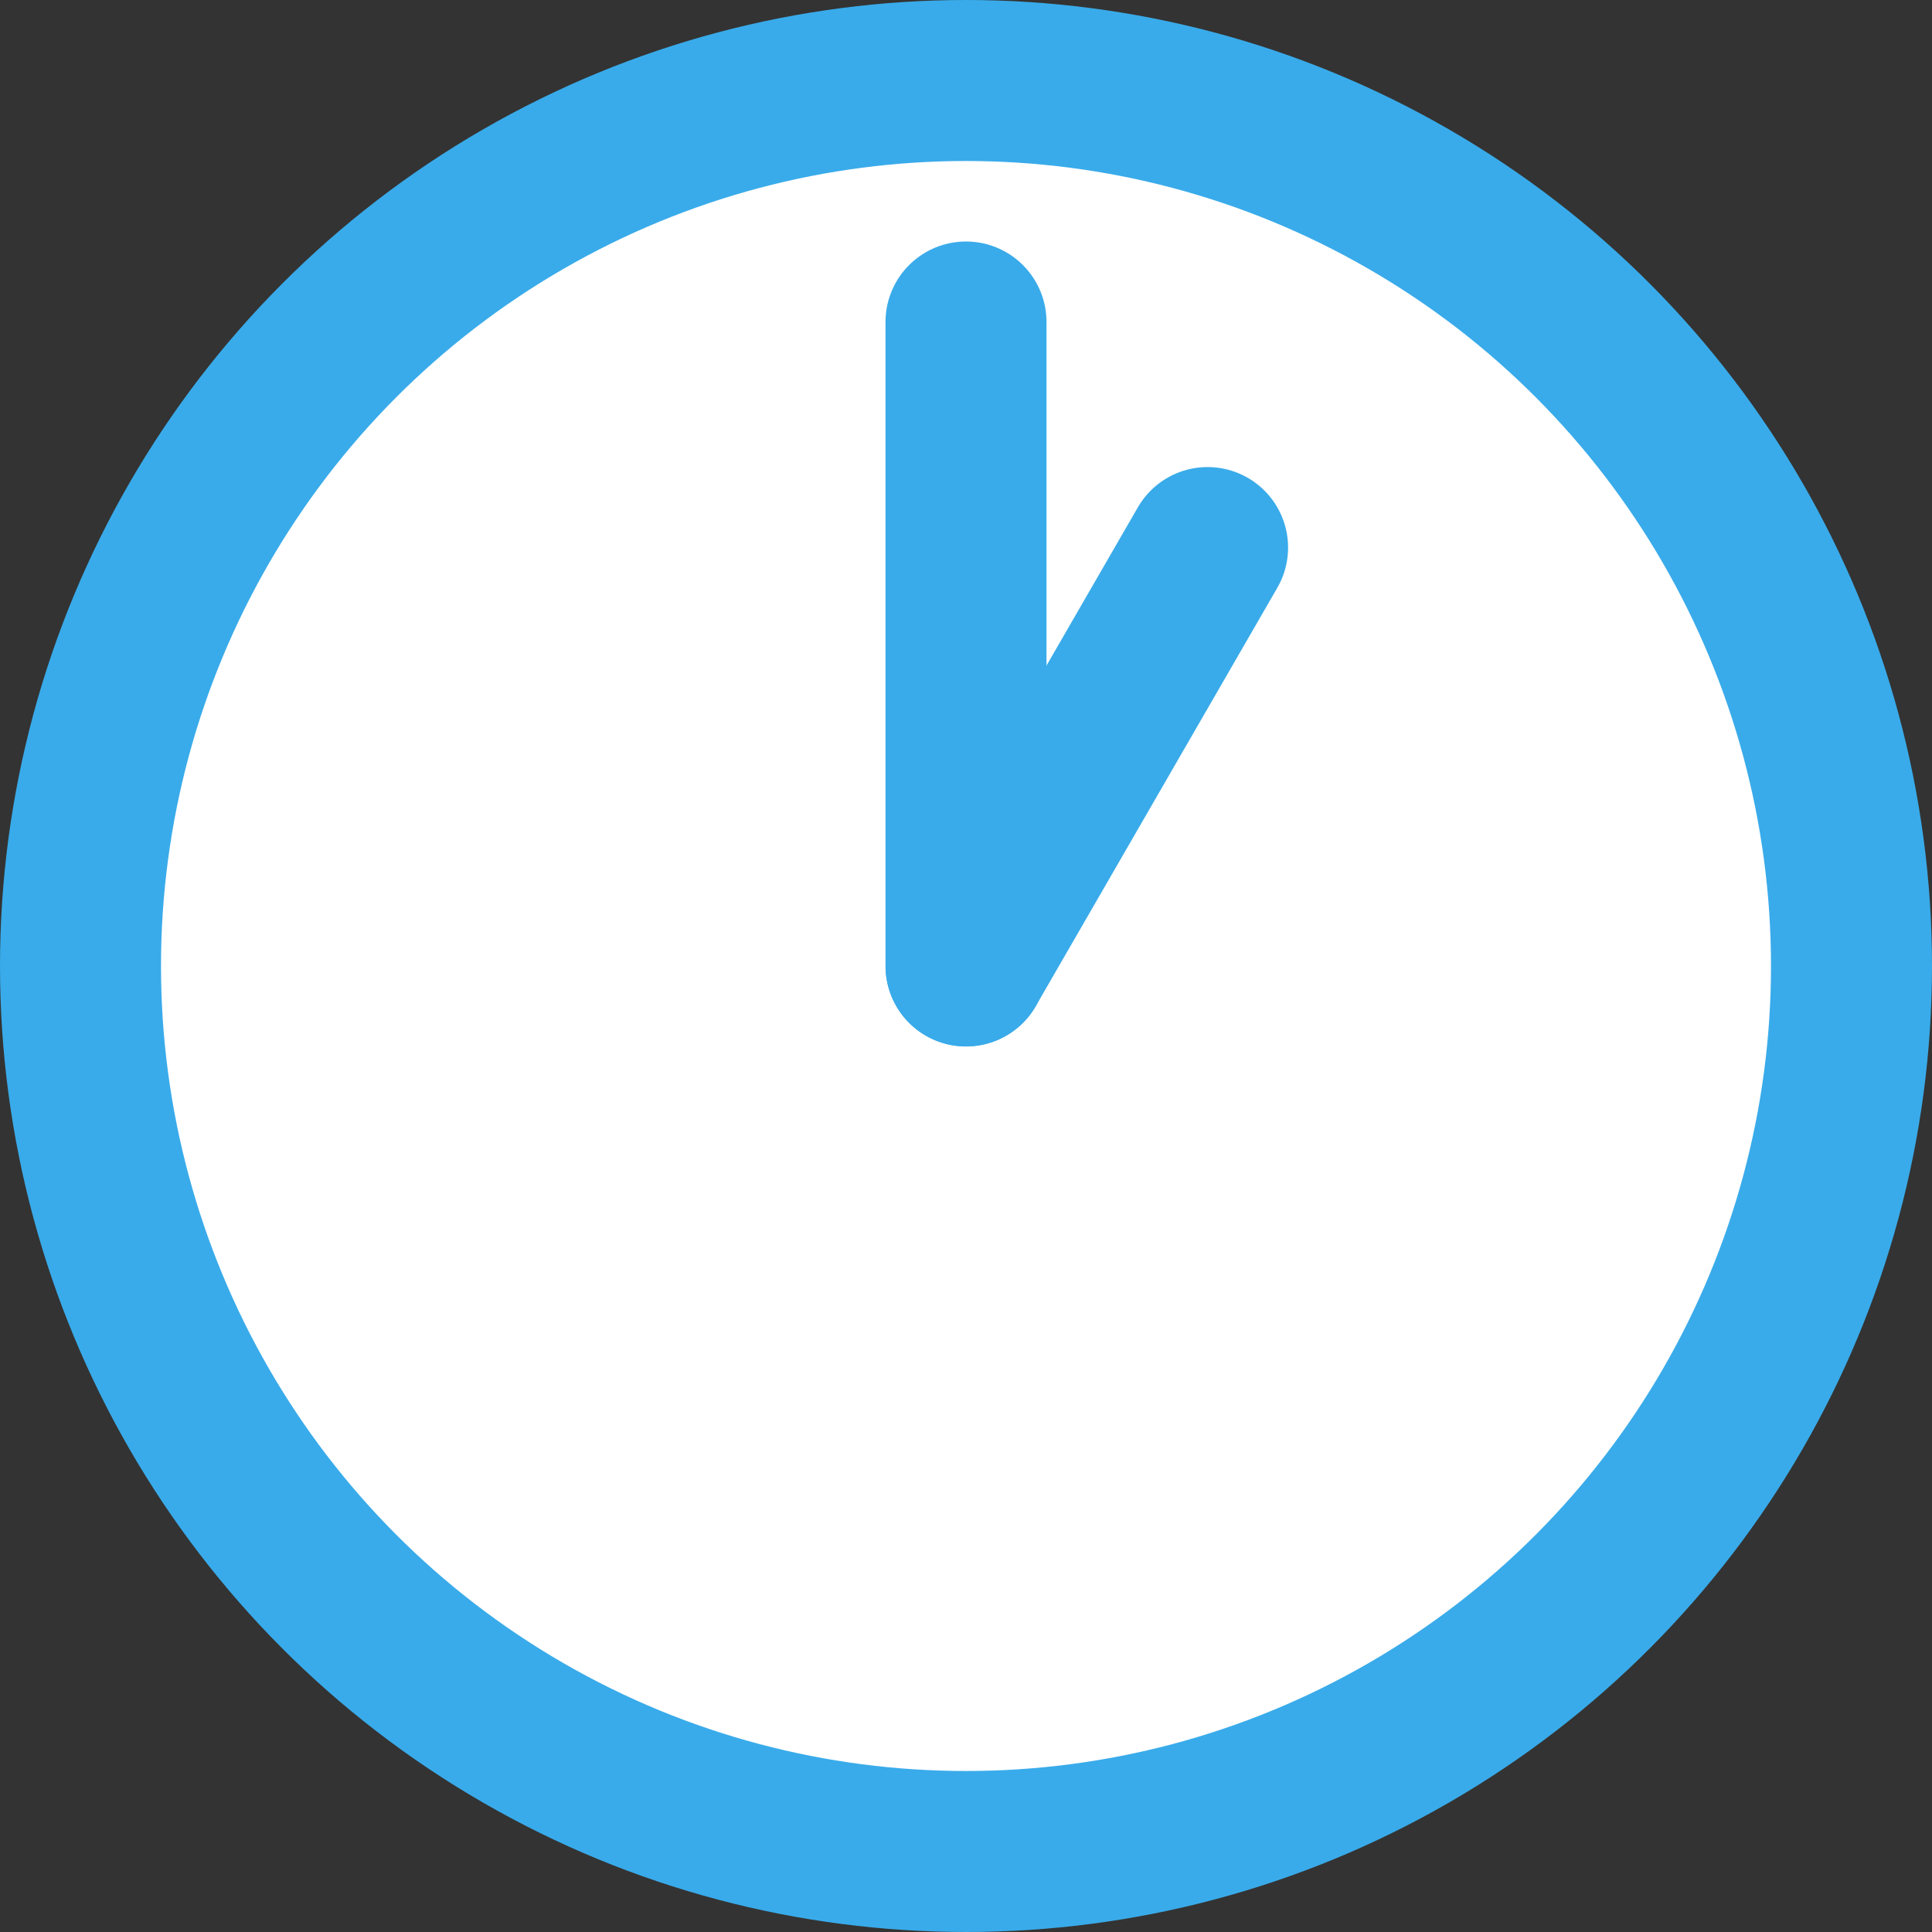 <svg width="48" height="48" viewBox="0 0 48 48" fill="none" xmlns="http://www.w3.org/2000/svg">
<rect x="0" y="0" width="48" height="48" fill="#333333" stroke="none"/>
<circle cx="24" cy="24" r="22" fill="white" stroke="#39ABEA" stroke-width="4"/>
<path d="M24 24L24 8" stroke="#39ABEA" stroke-width="4" stroke-linecap="round"/>
<path d="M24.002 23.996L30.002 13.604" stroke="#39ABEA" stroke-width="4" stroke-linecap="round"/>
</svg>
